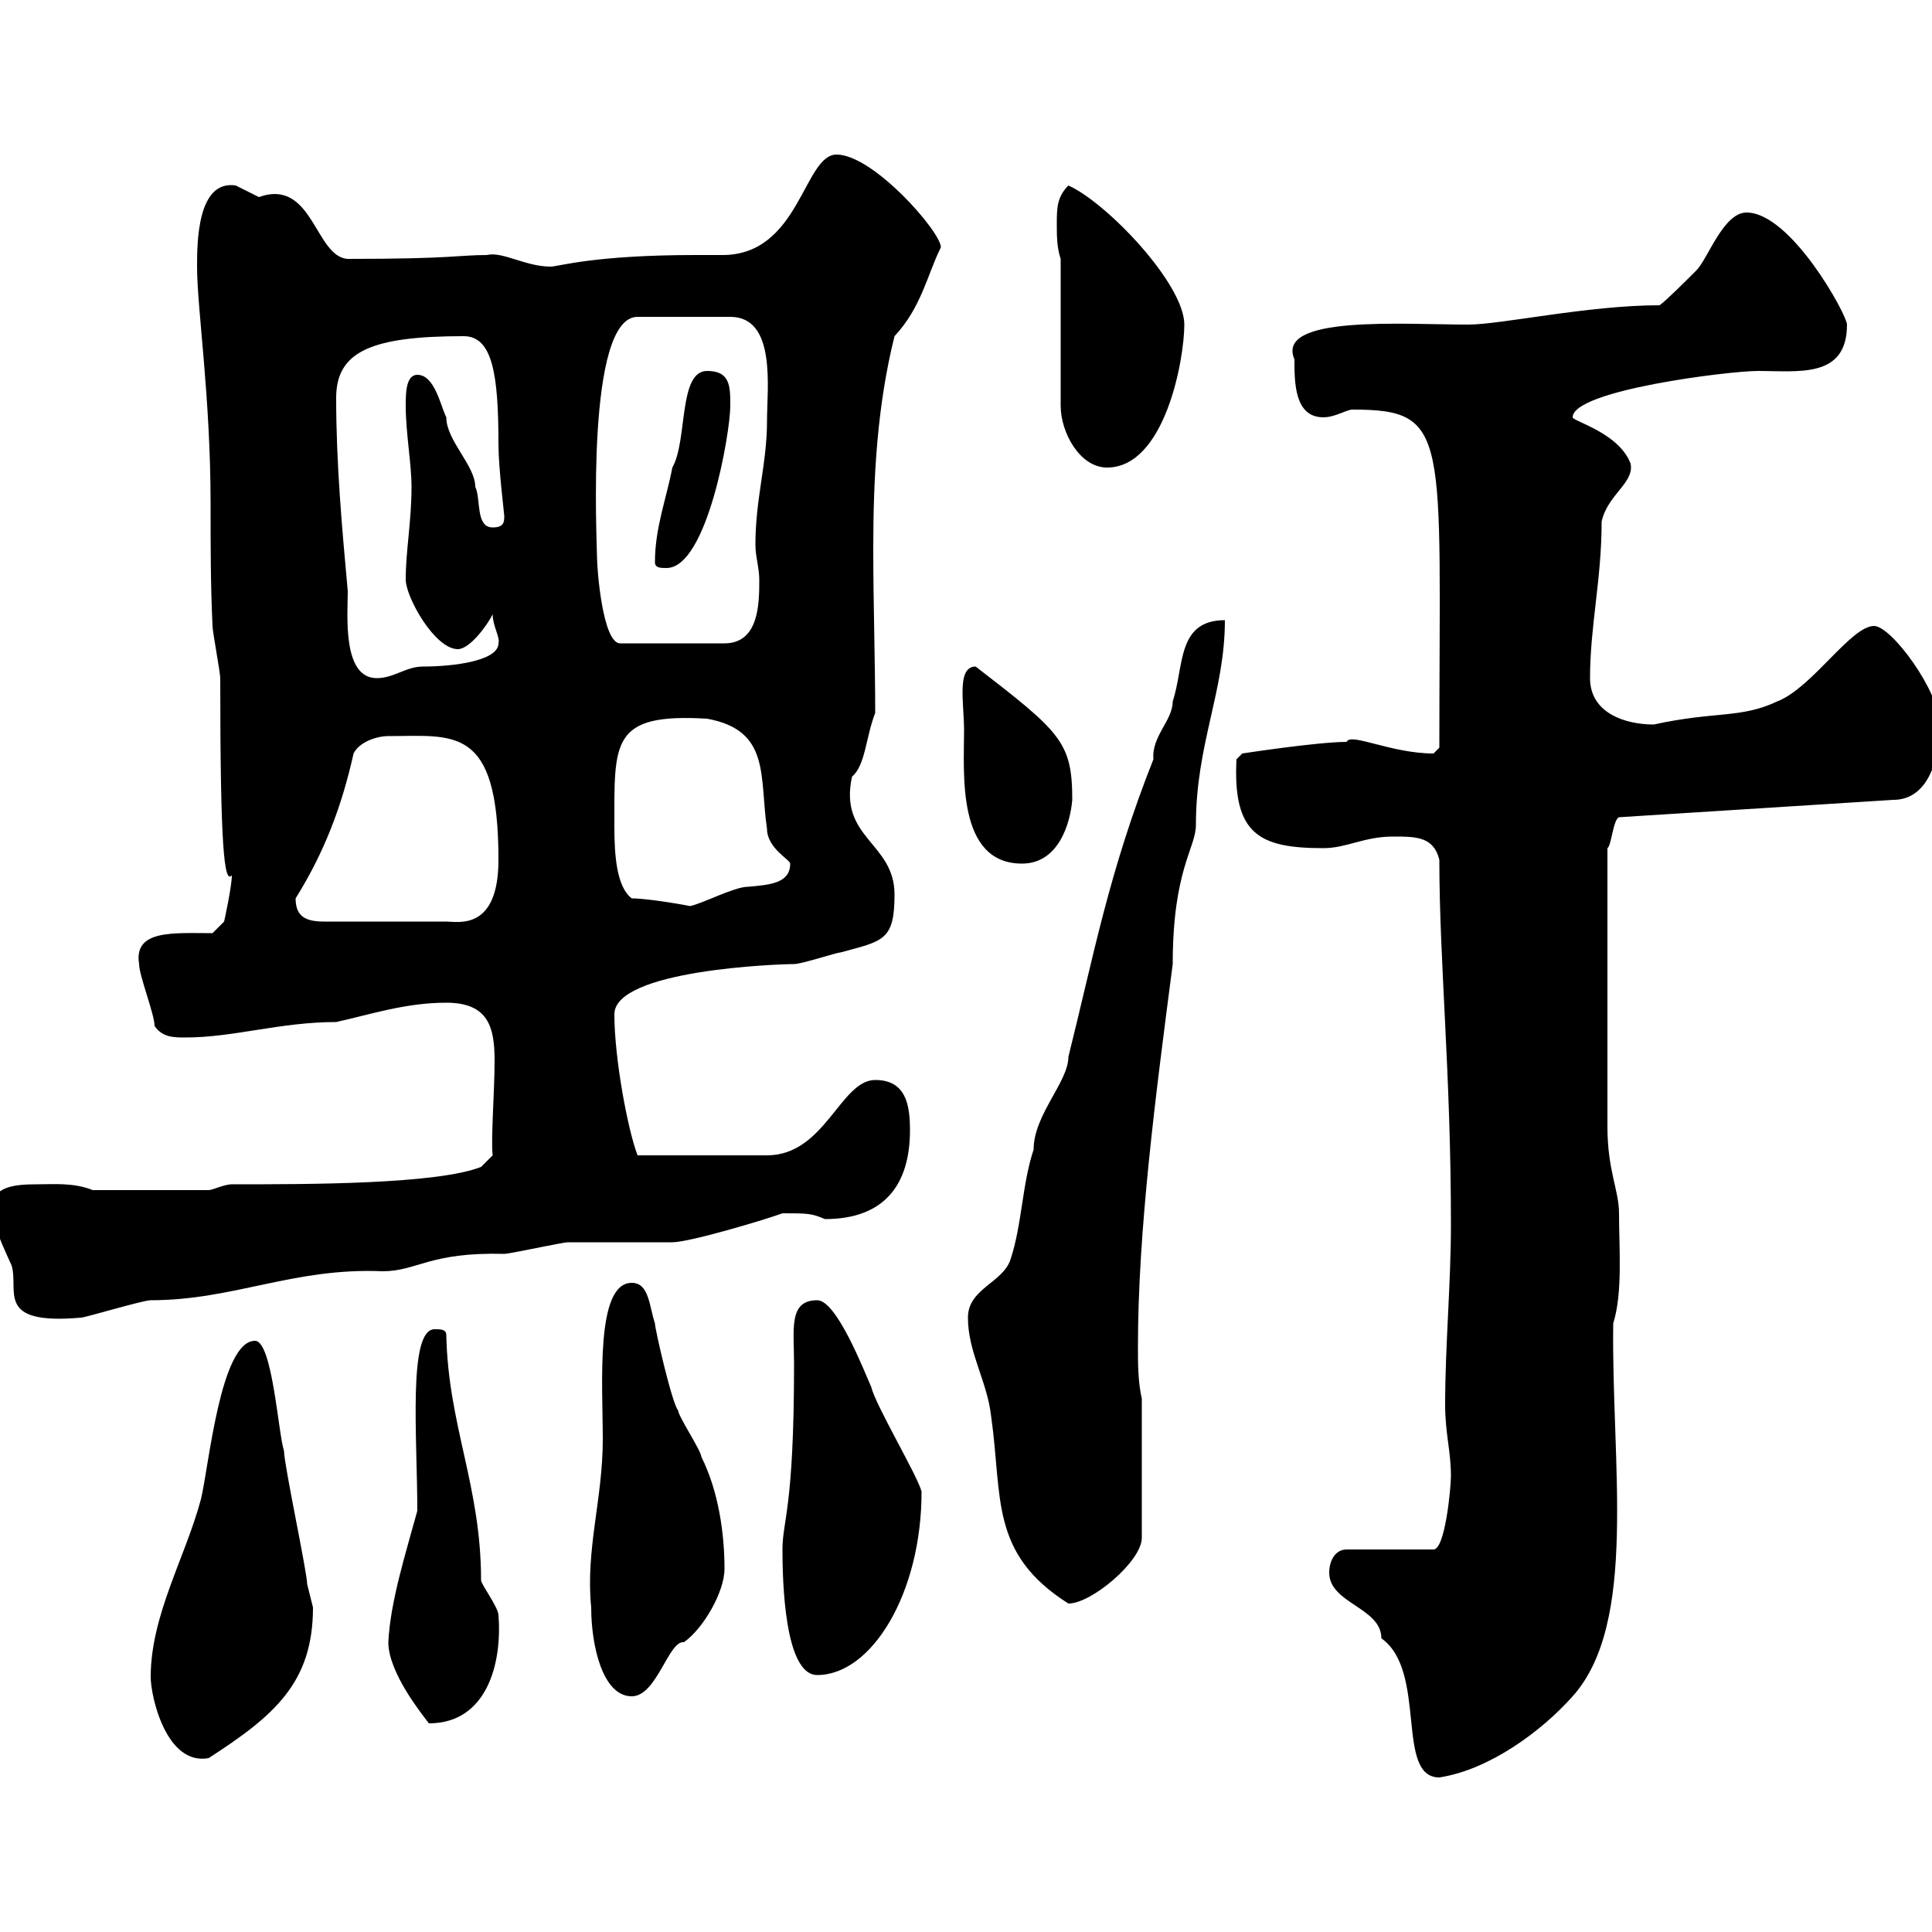 <svg xmlns="http://www.w3.org/2000/svg" xmlns:xlink="http://www.w3.org/1999/xlink" width="300" height="300"><path d="M206.40 244.20C206.40 249 214.50 249.60 214.50 254.40C221.70 259.50 216.60 276 223.50 276C231.30 274.80 239.40 268.80 244.20 263.40C254.40 252 250.20 227.40 250.50 205.50C252 200.70 251.40 193.80 251.40 188.40C251.40 184.80 249.60 181.80 249.60 174.90L249.60 131.70C250.20 131.40 250.50 127.20 251.40 126.90L294 124.20C299.40 124.20 301.20 117.90 301.20 112.50C301.20 107.40 293.70 97.20 291 97.20C287.40 97.20 281.40 106.80 276 108.90C270.30 111.60 266.40 110.40 256.80 112.50C252.30 112.50 246.90 110.70 246.90 105.30C246.90 97.20 248.70 90 248.70 81C249.60 76.80 253.80 75 253.20 72C251.40 67.20 244.20 65.40 244.20 64.80C244.20 60.60 268.50 57.60 273 57.60C279.30 57.60 286.80 58.80 286.80 50.40C286.80 48.90 278.10 33 271.20 33C267.60 33 265.20 40.20 263.40 42C262.20 43.20 258.60 46.80 257.70 47.40C246.60 47.40 233.10 50.40 228 50.40C217.80 50.40 198 48.90 201 55.80C201 59.40 201 64.80 205.50 64.80C207.30 64.80 209.10 63.60 210 63.60C225.30 63.60 223.50 67.50 223.50 116.10L222.60 117C216 117 209.70 113.70 209.10 115.20C204.60 115.20 192.90 117 192.90 117L192 117.90C191.40 129.60 195.60 131.70 205.50 131.70C209.10 131.70 211.80 129.90 216.30 129.90C219.90 129.90 222.60 129.90 223.50 133.50C223.50 149.40 225.30 166.50 225.30 190.20C225.30 199.20 224.40 209.10 224.40 218.10C224.40 222.60 225.30 225.30 225.30 229.20C225.30 231 224.40 240.60 222.60 240.60L209.10 240.60C207.30 240.60 206.40 242.40 206.40 244.20ZM23.40 260.40C23.40 263.40 25.80 274.20 32.40 273C42.60 266.40 48.60 261.30 48.60 249.60C48.60 249.60 47.70 246 47.70 246C47.70 244.20 44.10 227.40 44.10 225.30C43.20 222.60 42.30 208.20 39.60 208.20C34.20 208.20 32.40 228 31.20 232.80C28.80 241.80 23.40 250.80 23.40 260.40ZM60.30 255C60.30 259.80 65.70 266.40 66.60 267.60C75.60 267.60 78 258.30 77.40 250.80C77.40 249.60 74.70 246 74.70 245.40C74.70 230.70 69.60 221.40 69.30 207.30C69.30 206.40 68.40 206.40 67.50 206.40C63.30 206.40 64.80 223.20 64.80 234.60C63 241.20 60.60 248.70 60.30 255ZM91.80 249.60C91.80 255.60 93.60 263.40 98.10 263.40C102 263.40 103.80 254.70 106.20 255C109.20 252.90 112.50 247.20 112.50 243.60C112.50 238.20 111.60 231.60 108.90 226.20C108.90 225.30 105.30 219.90 105.30 219C104.40 218.10 101.70 206.40 101.70 205.50C100.80 202.80 100.80 199.20 98.10 199.20C92.40 199.20 93.60 215.10 93.60 223.50C93.60 232.80 90.90 240.60 91.80 249.60ZM121.50 240.60C121.50 245.40 121.80 260.10 126.90 260.10C135.30 260.10 143.10 247.50 143.10 231.60C142.50 229.20 135.90 218.10 135.30 215.40C134.10 212.70 129.90 201.90 126.90 201.90C122.40 201.90 123.30 206.40 123.30 211.80C123.30 234.30 121.50 236.10 121.50 240.60ZM150.30 204.60C150.30 210 153.30 214.50 153.90 219.90C155.70 232.50 153.60 241.20 165.90 249C169.50 249 177.30 242.40 177.30 238.80L177.30 217.20C176.70 214.50 176.70 211.80 176.70 209.10C176.70 191.10 179.40 170.40 182.10 149.70C182.10 135 185.70 131.70 185.70 128.10C185.70 115.50 190.20 107.40 190.20 96.30C182.70 96.30 183.90 103.50 182.10 108.90C182.10 111.90 178.80 114.30 179.10 117.90C172.20 135.30 169.80 148.50 165.90 164.10C165.90 168 160.50 173.10 160.50 178.50C158.70 183.90 158.70 190.20 156.90 195.60C155.70 199.20 150.30 200.10 150.30 204.60ZM-1.20 187.50C-1.20 190.20 0.60 193.80 1.80 196.50C3 200.40-0.90 205.80 12.60 204.60C13.20 204.60 22.20 201.90 23.40 201.90C36.30 201.90 45.60 196.80 59.40 197.40C64.80 197.40 66.60 194.40 78.30 194.70C79.20 194.70 87.30 192.90 88.20 192.90C90 192.90 102.60 192.90 104.40 192.90C107.10 192.90 119.10 189.30 121.50 188.40C125.40 188.40 126 188.40 128.10 189.30C137.10 189.30 141.30 184.20 141.30 175.50C141.30 171.60 140.70 167.70 135.90 167.70C130.50 167.70 128.10 179.40 119.10 179.40L99 179.40C97.50 175.50 95.40 164.40 95.40 157.50C95.40 150.60 120.90 149.70 123.30 149.70C124.50 149.70 129.90 147.90 130.50 147.90C137.10 146.10 138.90 146.10 138.90 138.90C138.90 130.80 130.20 130.20 132.30 120.60C134.40 118.80 134.40 114.60 135.90 110.70C135.90 102.60 135.60 93.90 135.60 85.20C135.60 74.10 136.20 63 138.90 52.20C143.10 47.70 144 42.60 146.10 38.40C146.10 36 135.60 24 129.90 24C124.80 24 124.20 39.60 112.20 39.60C110.70 39.60 109.20 39.60 108 39.60C92.10 39.60 86.70 41.40 85.50 41.40C81.60 41.40 78 39 75.60 39.60C71.10 39.60 70.50 40.20 54 40.20C48.90 39.90 48.60 27.60 40.20 30.60C40.20 30.60 36.60 28.80 36.60 28.80C30.60 27.90 30.60 37.80 30.60 41.40C30.60 48 32.70 61.50 32.70 78.30C32.70 84.60 32.70 90.90 33 97.20C33 98.10 34.20 104.40 34.20 105.30C34.20 131.40 34.80 137.40 36 135.90C36 137.70 34.80 143.10 34.80 143.10L33 144.90C27 144.90 20.70 144.30 21.60 149.70C21.60 151.50 24 157.50 24 159.30C25.20 161.10 27 161.10 28.80 161.10C36.30 161.10 43.50 158.70 52.20 158.70C57.60 157.50 63 155.70 69.30 155.70C75.90 155.70 76.80 159.60 76.80 164.70C76.80 169.50 76.20 177 76.50 179.40L74.70 181.20C67.80 183.90 48 183.90 36 183.90C34.80 183.90 33 184.80 32.40 184.80L14.40 184.80C11.40 183.60 8.40 183.90 5.70 183.90C2.40 183.90-1.20 184.20-1.20 187.50ZM45.90 139.50C50.40 132.30 53.10 125.10 54.90 117C55.80 115.20 58.50 114.30 60.30 114.30C70.50 114.30 77.40 112.50 77.40 133.50C77.40 144.60 71.10 143.10 69.30 143.10L50.40 143.10C47.70 143.10 45.90 142.50 45.90 139.50ZM98.10 139.50C95.70 137.70 95.40 132.60 95.40 128.40C95.40 115.20 94.80 110.70 109.80 111.60C119.70 113.40 117.90 120.60 119.10 128.70C119.10 131.70 122.70 133.50 122.70 134.10C122.70 137.10 119.70 137.40 116.10 137.70C114 137.70 108.90 140.40 107.10 140.70C107.40 140.70 100.80 139.50 98.10 139.50ZM149.70 113.40C149.70 120 148.50 134.10 158.70 134.10C164.40 134.10 166.20 127.80 166.50 124.20C166.50 115.20 164.70 113.70 151.50 103.50C148.50 103.50 149.70 109.20 149.70 113.40ZM52.20 61.80C52.20 54.60 57.60 52.20 72 52.20C76.50 52.20 77.40 58.20 77.40 69C77.40 72.60 78.30 79.80 78.30 80.10C78.30 81 78.30 81.90 76.50 81.90C73.80 81.90 74.70 77.40 73.80 75.60C73.80 72.30 69.30 68.40 69.30 64.80C68.40 63 67.50 58.20 64.80 58.20C63 58.20 63 61.20 63 63C63 67.20 63.90 72 63.90 75.60C63.90 81 63 85.50 63 90C63 92.70 67.50 100.80 71.10 100.80C72.90 100.80 75.60 97.20 76.50 95.40C76.50 97.20 77.70 99 77.40 99.90C77.40 102.60 70.50 103.50 65.70 103.50C63 103.50 61.20 105.30 58.50 105.30C53.10 105.30 54 95.40 54 91.80C53.10 81.90 52.20 72 52.20 61.80ZM92.70 86.40C92.70 84 90.90 49.20 99 49.20L113.40 49.20C120.60 49.20 119.10 60.30 119.10 65.40C119.10 72 117.30 77.40 117.30 84.60C117.30 86.40 117.90 88.20 117.90 90C117.90 93.60 117.90 99.90 112.50 99.90L96.30 99.90C93.60 99.90 92.70 88.50 92.70 86.40ZM101.70 87.30C101.70 88.20 102.60 88.20 103.50 88.20C109.80 88.20 113.40 67.20 113.40 63C113.40 60 113.40 57.60 109.80 57.60C105.30 57.60 106.80 68.40 104.40 72.60C103.50 77.40 101.70 81.90 101.70 87.30ZM164.70 40.20L164.70 63C164.70 67.20 167.70 72.60 171.90 72.60C180.90 72.60 183.90 55.80 183.90 50.40C183.90 44.10 171.90 31.50 165.90 28.80C164.10 30.60 164.10 32.40 164.10 34.80C164.10 36.60 164.10 38.40 164.70 40.20Z"/></svg>
